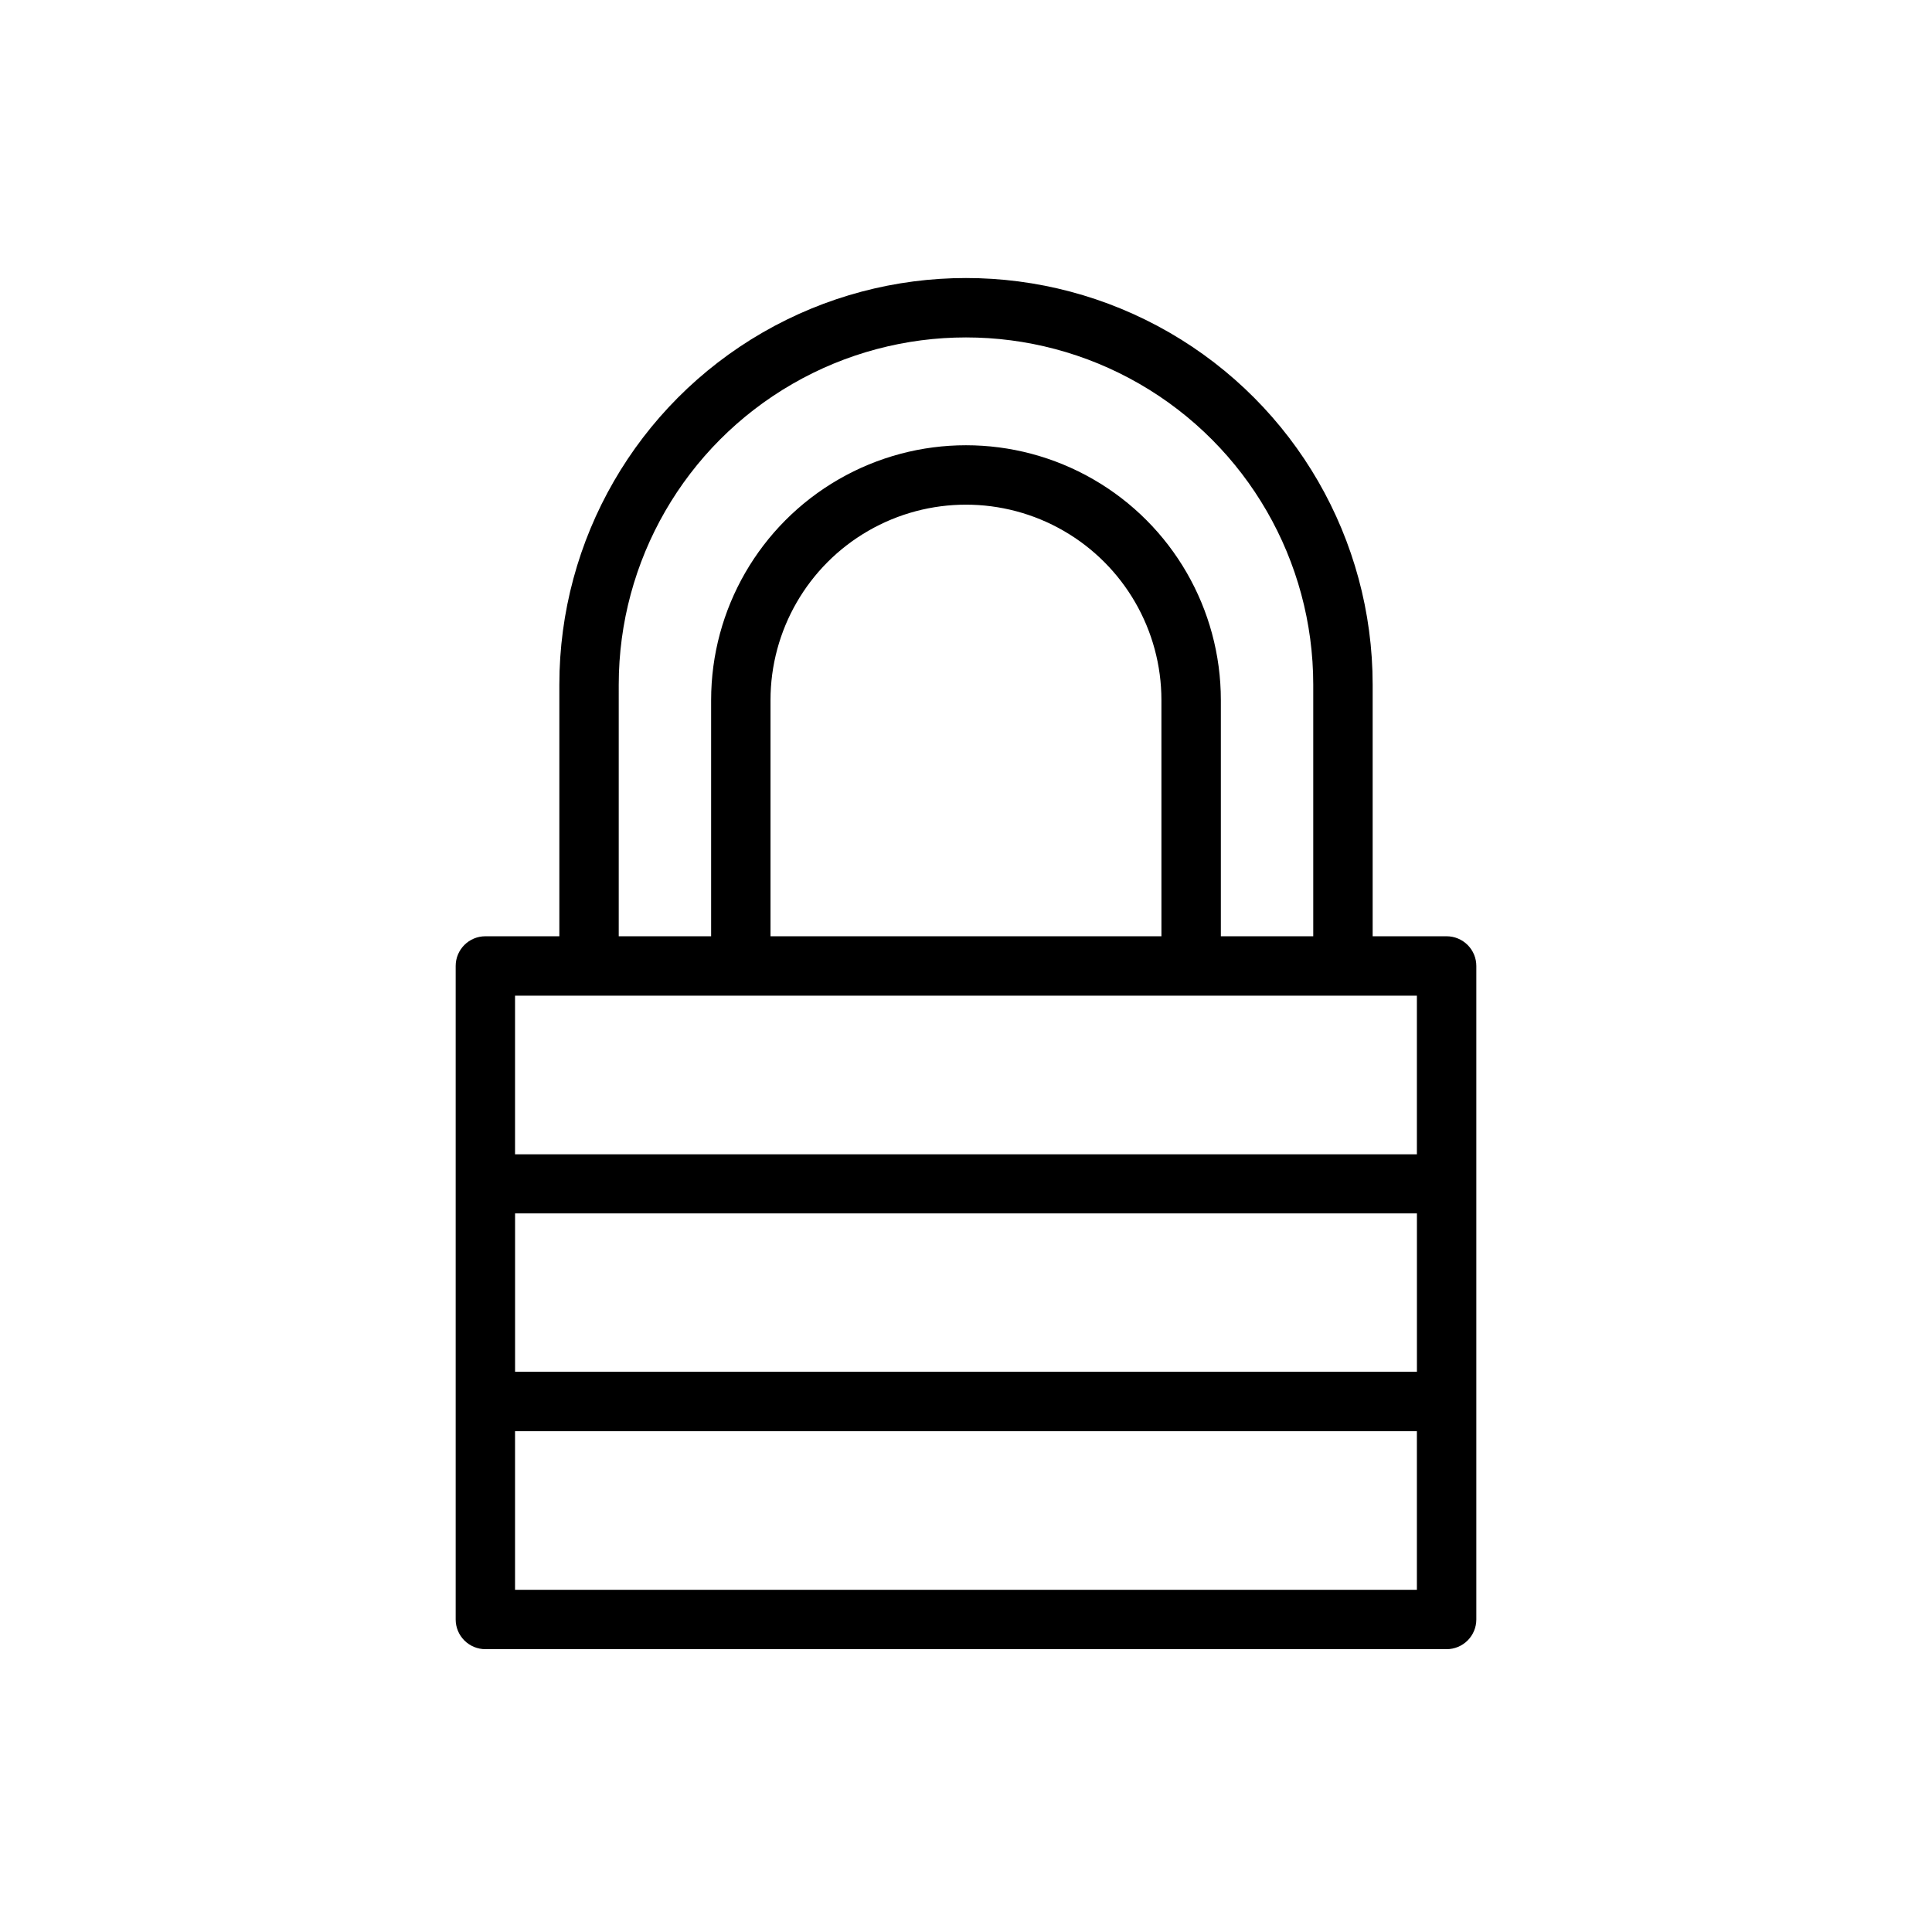 <?xml version="1.0" encoding="UTF-8"?>
<!-- Uploaded to: SVG Repo, www.svgrepo.com, Generator: SVG Repo Mixer Tools -->
<svg fill="#000000" width="800px" height="800px" version="1.1" viewBox="144 144 512 512" xmlns="http://www.w3.org/2000/svg">
 <path d="m527.37 392.12h-19.602v-66.676c0-38.5-20.539-74.078-53.883-93.328s-74.426-19.25-107.77 0-53.883 54.828-53.883 93.328v66.676h-19.602c-4.348 0-7.871 3.527-7.871 7.875v173.18c0 2.086 0.828 4.09 2.305 5.566s3.481 2.305 5.566 2.305h254.74c2.09 0 4.09-0.828 5.566-2.305 1.477-1.477 2.305-3.481 2.305-5.566v-173.18c0-2.09-0.828-4.09-2.305-5.566-1.477-1.477-3.477-2.309-5.566-2.309zm-246.87 73.449h239v41.957h-239zm27.473-140.12v-0.004c0-32.875 17.543-63.254 46.016-79.695 28.469-16.438 63.551-16.438 92.023 0 28.473 16.441 46.012 46.82 46.012 79.695v66.676h-24.484v-62.582c0-24.129-12.871-46.426-33.77-58.492-20.898-12.066-46.645-12.066-67.543 0-20.898 12.066-33.77 34.363-33.77 58.492v62.582h-24.484zm143.82 66.672h-103.6v-62.582c0-18.504 9.875-35.605 25.898-44.855 16.027-9.254 35.773-9.254 51.801 0 16.023 9.25 25.898 26.352 25.898 44.855zm67.699 15.742v42.035l-239 0.004v-42.035zm-239 157.45v-42.039h239v42.039z"/>
</svg>